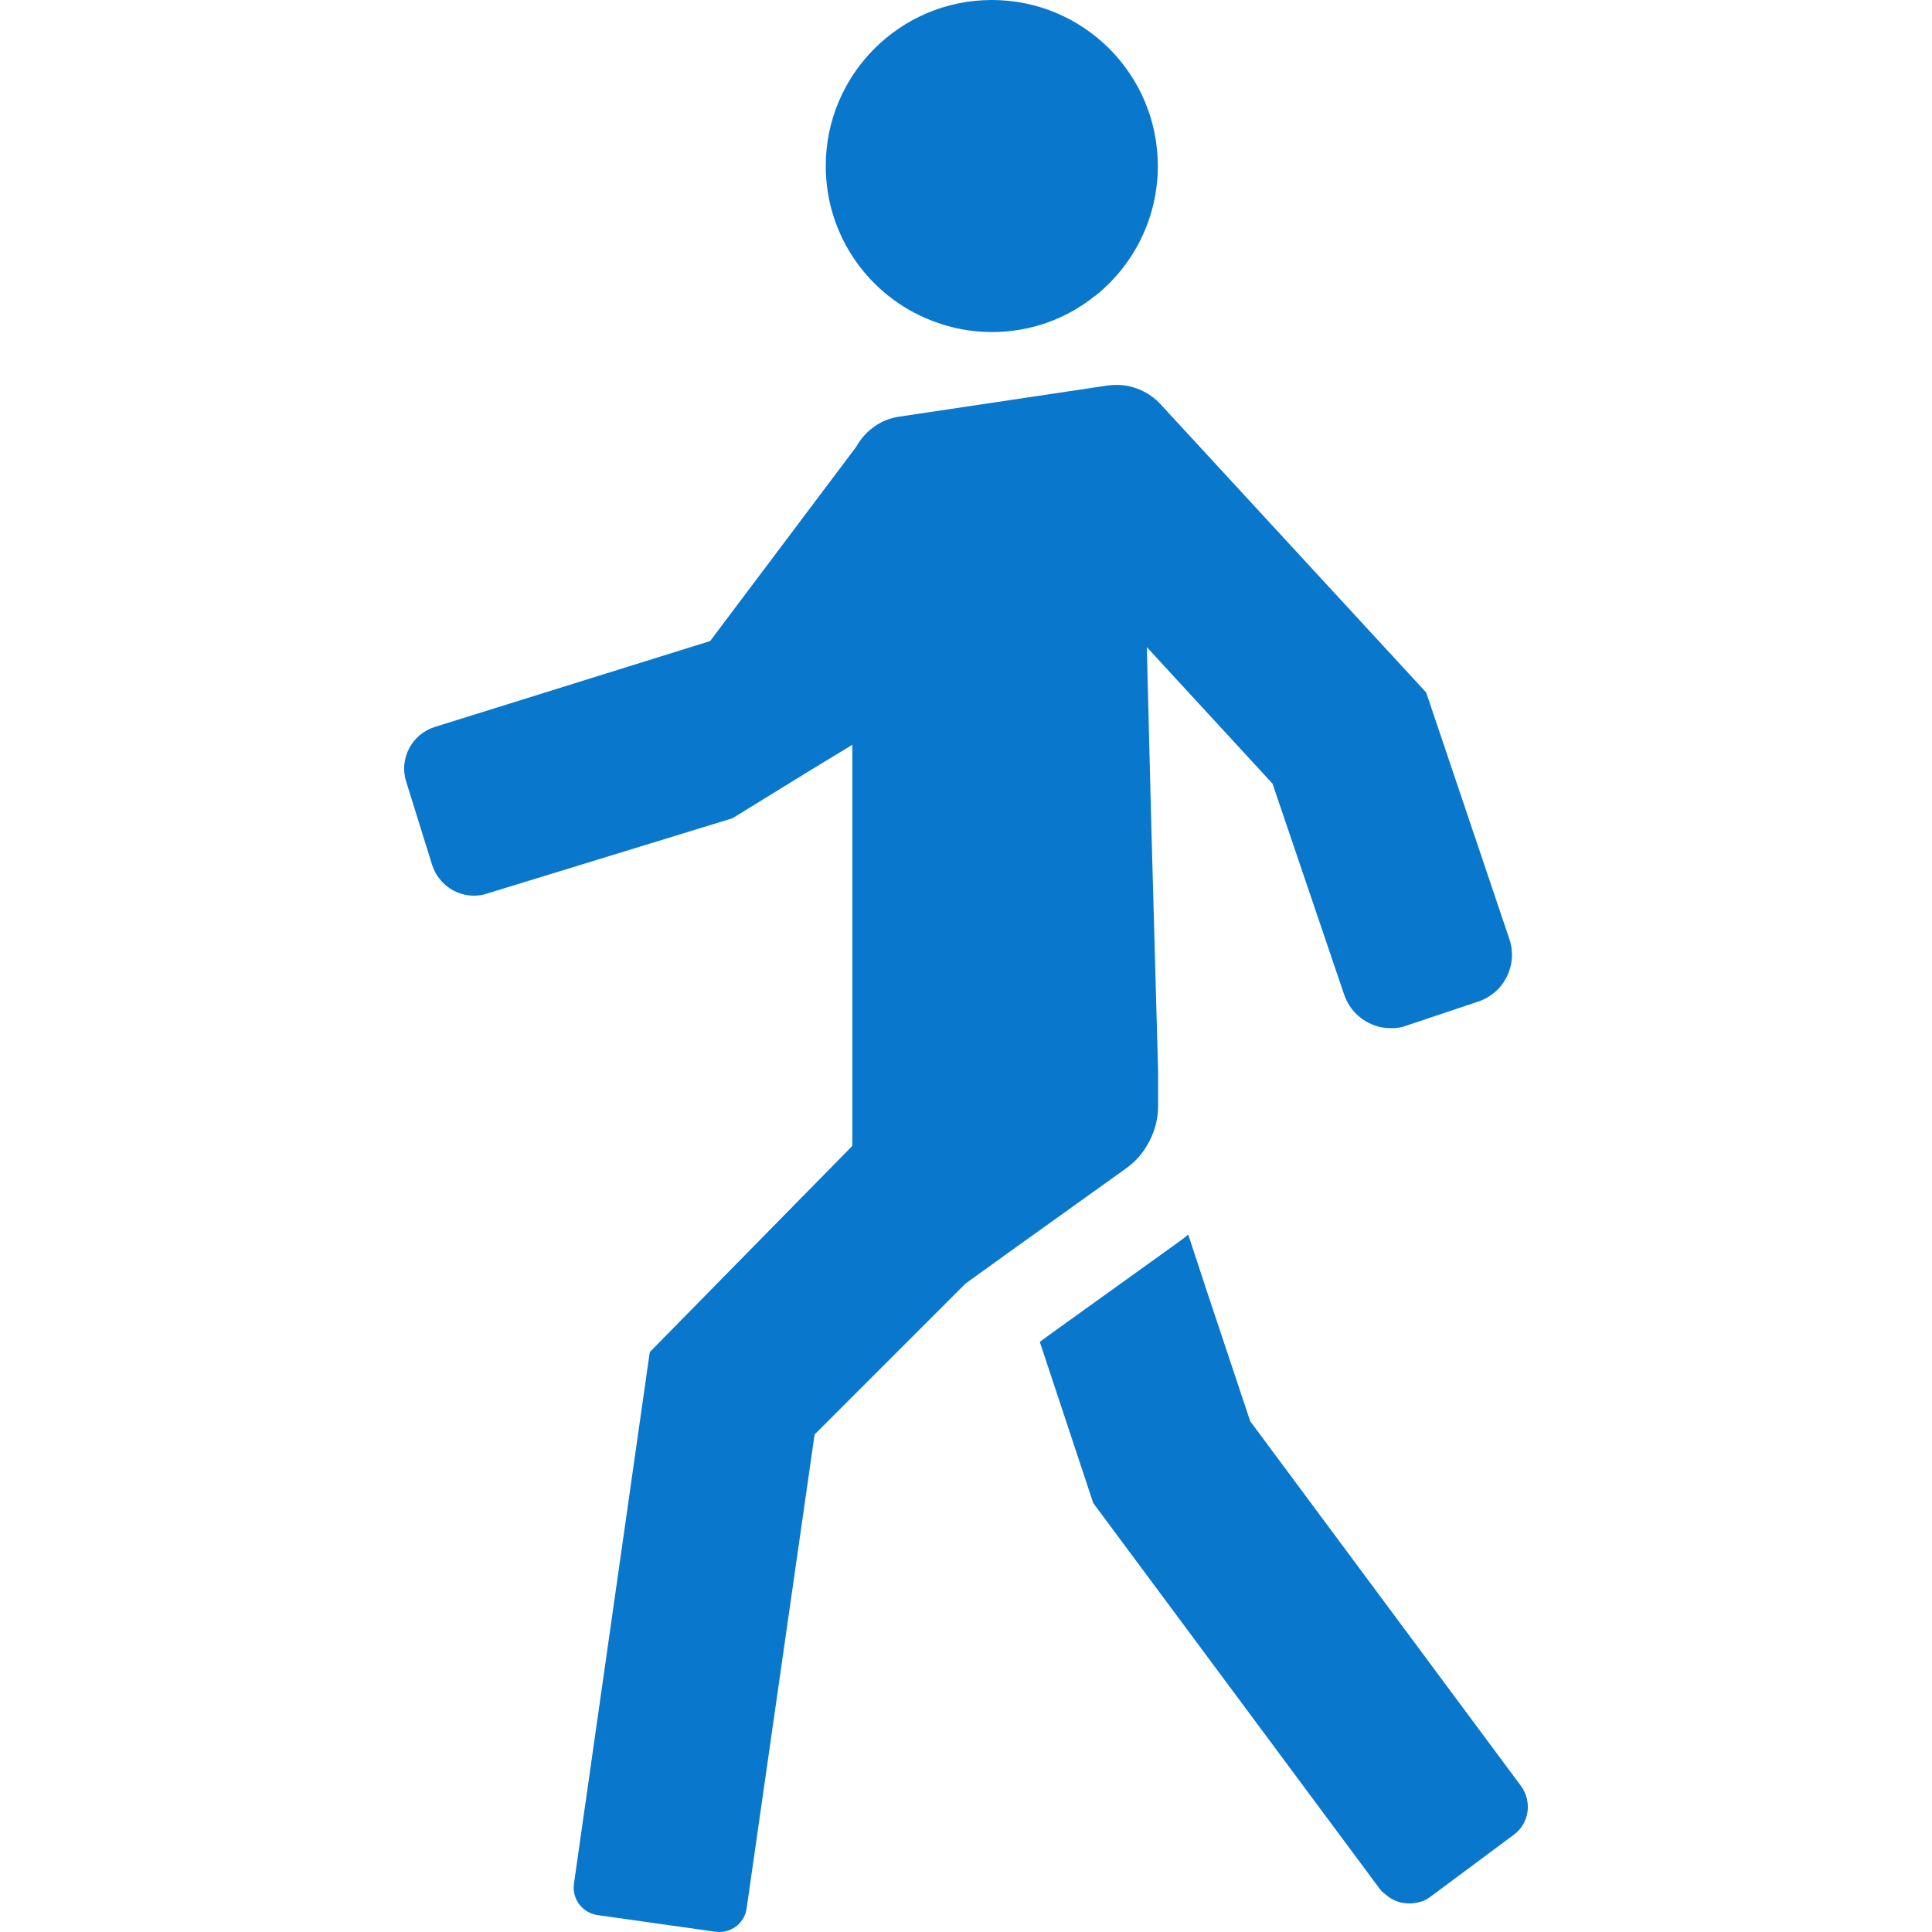 <!--?xml version="1.0" encoding="utf-8"?-->
<!-- Generator: Adobe Illustrator 19.1.1, SVG Export Plug-In . SVG Version: 6.00 Build 0)  -->
<svg version="1.1" id="_x31_0" xmlns="http://www.w3.org/2000/svg" xmlns:xlink="http://www.w3.org/1999/xlink" x="0px" y="0px" viewBox="0 0 512 512" style="width: 256px; height: 256px; opacity: 1;" xml:space="preserve">
<style type="text/css">
	.st0{fill:#374149;}
</style>
<g>
	<path class="st0" d="M319.584,341.45l-4.641-14.133c-0.015,0.015-0.039,0.027-0.054,0.042l-0.055-0.16
		c-0.797,0.722-1.679,1.359-2.562,2l-30.633,22l-6.086,4.402l14.164,42.718l76.156,102.559c0.406,0.527,0.957,0.847,1.446,1.27
		c0.102,0.086,0.195,0.179,0.297,0.262c1.687,1.336,3.664,2.019,5.758,2.023c0,0,0.008,0,0.012,0c0.008,0,0.011,0,0.019,0
		c1.946-0.008,3.906-0.45,5.594-1.715l22.157-16.48c4.164-3.039,4.961-8.879,1.843-13.039l-71.679-96.558L319.584,341.45z" style="fill: rgb(9, 119, 203);"></path>
	<path class="st0" d="M190.592,512c3.679,0,6.804-2.641,7.281-6.32l18-125.52l40-40l11.766-8.48l30.719-22
		c2.234-1.602,4.078-3.52,5.437-5.84c2-3.199,3.118-6.879,3.118-10.719v-9.042l-1.782-64.477l-1.214-48.11l33.316,36.188
		l18.962,55.839c1.843,5.52,6.961,8.962,12.398,8.962c1.445,0,2.882-0.161,4.242-0.723l18.883-6.32
		c6.961-2.317,10.641-9.836,8.234-16.719l-22-65.199l-70.398-76.398c-3.039-3.281-7.282-5.121-11.68-5.121
		c-0.797,0-1.515,0.078-2.32,0.16l-55.118,8.238c-4.882,0.641-9.117,3.68-11.523,8l-38.715,51.485l-72.965,22.758
		c-6.078,1.918-9.515,8.398-7.594,14.48l6.875,22.078c1.602,4.961,6.164,8.16,11.039,8.16c1.203,0,2.32-0.16,3.523-0.558
		l65.043-19.957l20.902-12.875l10.851-6.59V303.68l-53.679,54.64l-20.078,140.801c-0.641,4.078,2.242,7.84,6.242,8.398l31.195,4.402
		C189.951,511.922,190.271,512,190.592,512z" style="fill: rgb(9, 119, 203);"></path>
	<path class="st0" d="M246.677,84.879c5.039,2,10.477,3.121,16.156,3.121c10.321,0,19.844-3.519,27.36-9.602h0.078
		C300.357,70.32,306.833,57.922,306.833,44c0-24.32-19.679-44-44-44c-24.242,0-44,19.68-44,44
		C218.833,62.558,230.357,78.481,246.677,84.879z" style="fill: rgb(9, 119, 203);"></path>
</g>
</svg>
